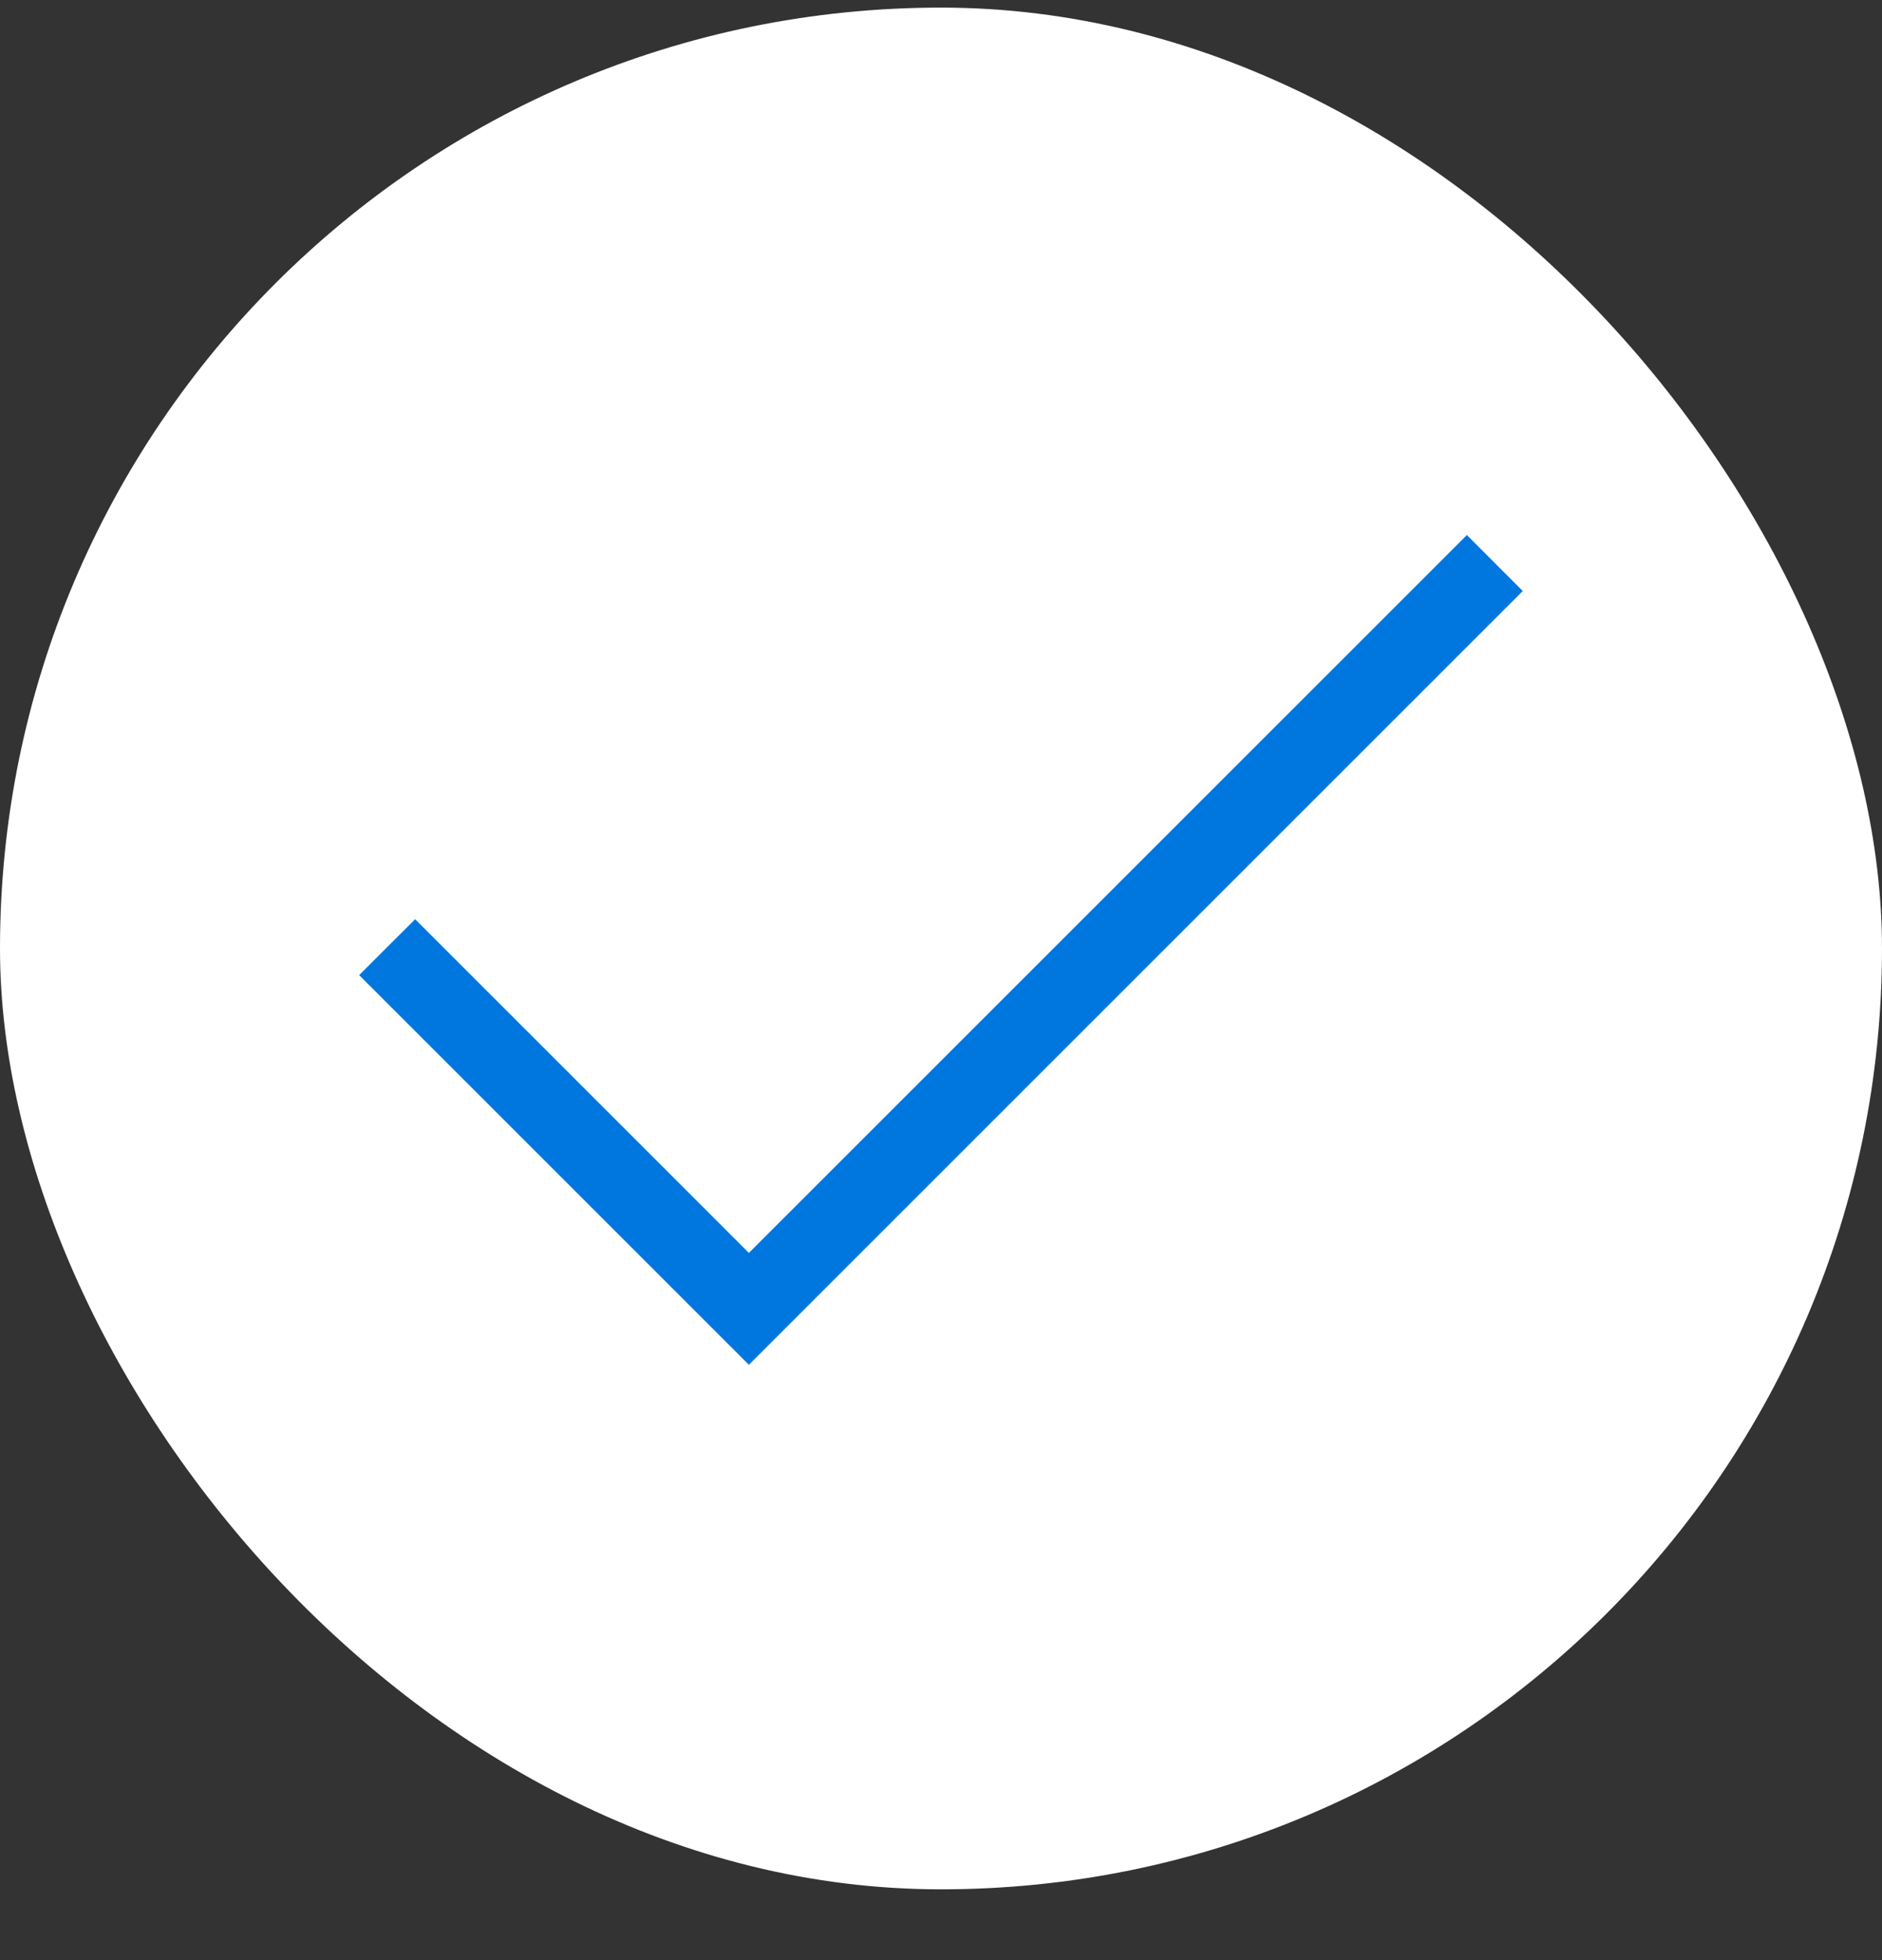 <svg width="24" height="25" viewBox="0 0 24 25" fill="none" xmlns="http://www.w3.org/2000/svg">
<rect x="0" y="0" width="24" height="25" fill="#333333" stroke="none"/>
<rect y="0.097" width="24" height="24" rx="12" fill="white"/>
<path d="M9.55 17.407L4.58 12.437L5.294 11.724L9.55 15.98L18.706 6.824L19.419 7.538L9.55 17.407Z" fill="#0077DF"/>
</svg>
